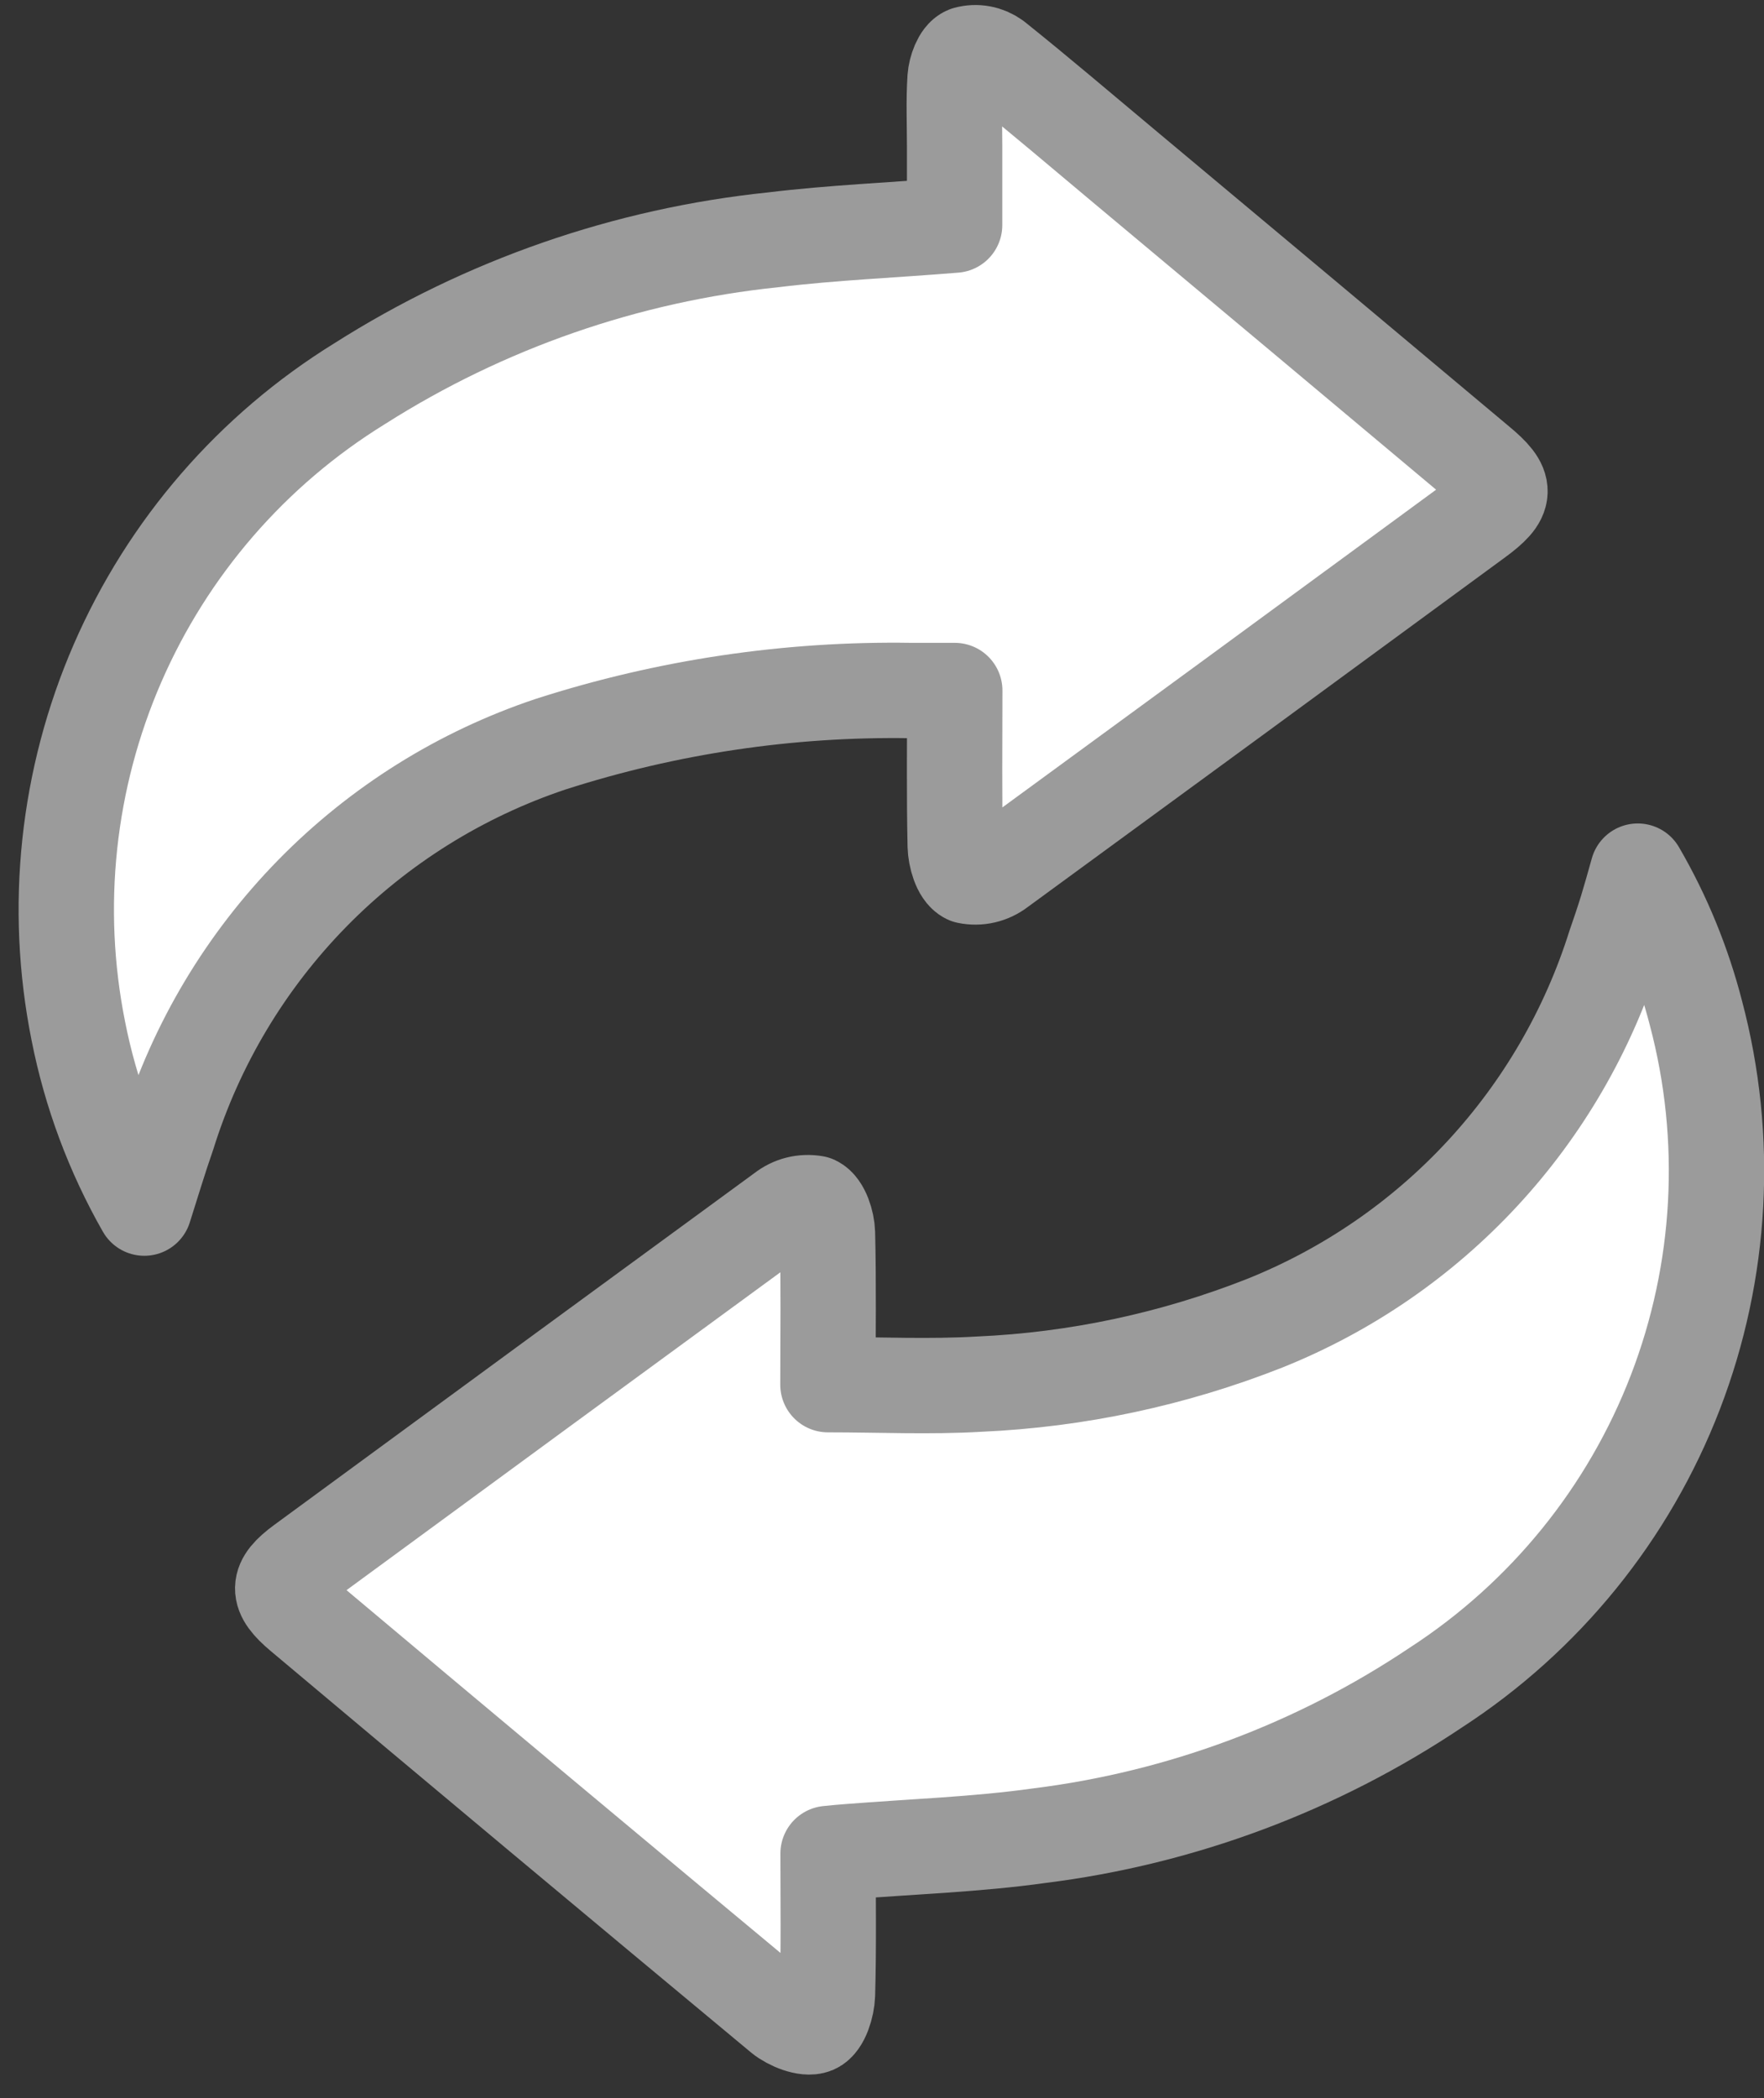 <svg width="37" height="44" viewBox="0 0 37 44" fill="none" xmlns="http://www.w3.org/2000/svg">
<rect x="0" y="0" width="37" height="44" fill="#333333" stroke="none"/>
<path d="M30.968 10.89C27.634 13.338 24.298 15.781 20.959 18.221C20.866 18.293 20.758 18.344 20.642 18.371C20.527 18.398 20.407 18.399 20.292 18.375C20.135 18.297 20.042 17.965 20.036 17.741C20.013 16.674 20.026 15.605 20.026 14.482C19.695 14.482 19.403 14.482 19.111 14.482C16.549 14.441 13.997 14.821 11.557 15.605C9.663 16.237 7.947 17.31 6.55 18.736C5.153 20.162 4.114 21.899 3.52 23.805C3.35 24.29 3.204 24.782 3.027 25.337C2.368 24.182 1.9 22.928 1.643 21.623C1.123 19.029 1.41 16.337 2.465 13.91C3.52 11.483 5.292 9.437 7.543 8.047C10.164 6.382 13.135 5.349 16.223 5.029C17.461 4.878 18.712 4.829 20.023 4.721V3.067C20.023 2.592 20.002 2.113 20.033 1.639C20.046 1.456 20.143 1.183 20.276 1.13C20.377 1.102 20.483 1.098 20.585 1.117C20.688 1.136 20.785 1.178 20.87 1.24C21.798 1.983 22.704 2.757 23.617 3.52C26.084 5.581 28.548 7.644 31.01 9.709C31.622 10.216 31.617 10.416 30.968 10.89Z" fill="white" stroke="#9B9B9B" stroke-width="2" stroke-linecap="round" stroke-linejoin="round"/>
<path d="M30.119 35.391C27.627 37.062 24.777 38.127 21.799 38.499C20.478 38.684 19.136 38.727 17.799 38.834C17.668 38.843 17.538 38.856 17.369 38.873C17.369 39.873 17.384 40.855 17.356 41.836C17.348 42.068 17.241 42.425 17.079 42.492C16.917 42.559 16.574 42.425 16.391 42.276C13.027 39.48 9.671 36.675 6.322 33.861C5.793 33.417 5.798 33.188 6.343 32.788C9.699 30.325 13.059 27.864 16.423 25.404C16.516 25.331 16.623 25.277 16.738 25.248C16.853 25.219 16.973 25.215 17.09 25.235C17.244 25.308 17.35 25.636 17.356 25.86C17.382 26.93 17.366 27.997 17.366 29.04C18.466 29.04 19.506 29.09 20.54 29.029C22.594 28.938 24.619 28.505 26.531 27.75C28.264 27.055 29.822 25.985 31.091 24.615C32.36 23.246 33.309 21.612 33.87 19.831C33.958 19.578 34.044 19.325 34.122 19.07C34.2 18.814 34.263 18.587 34.352 18.27C34.893 19.2 35.303 20.2 35.571 21.242C36.27 23.874 36.119 26.66 35.14 29.201C34.161 31.742 32.403 33.908 30.119 35.391Z" fill="white" stroke="#9B9B9B" stroke-width="2" stroke-linecap="round" stroke-linejoin="round"/>
</svg>
